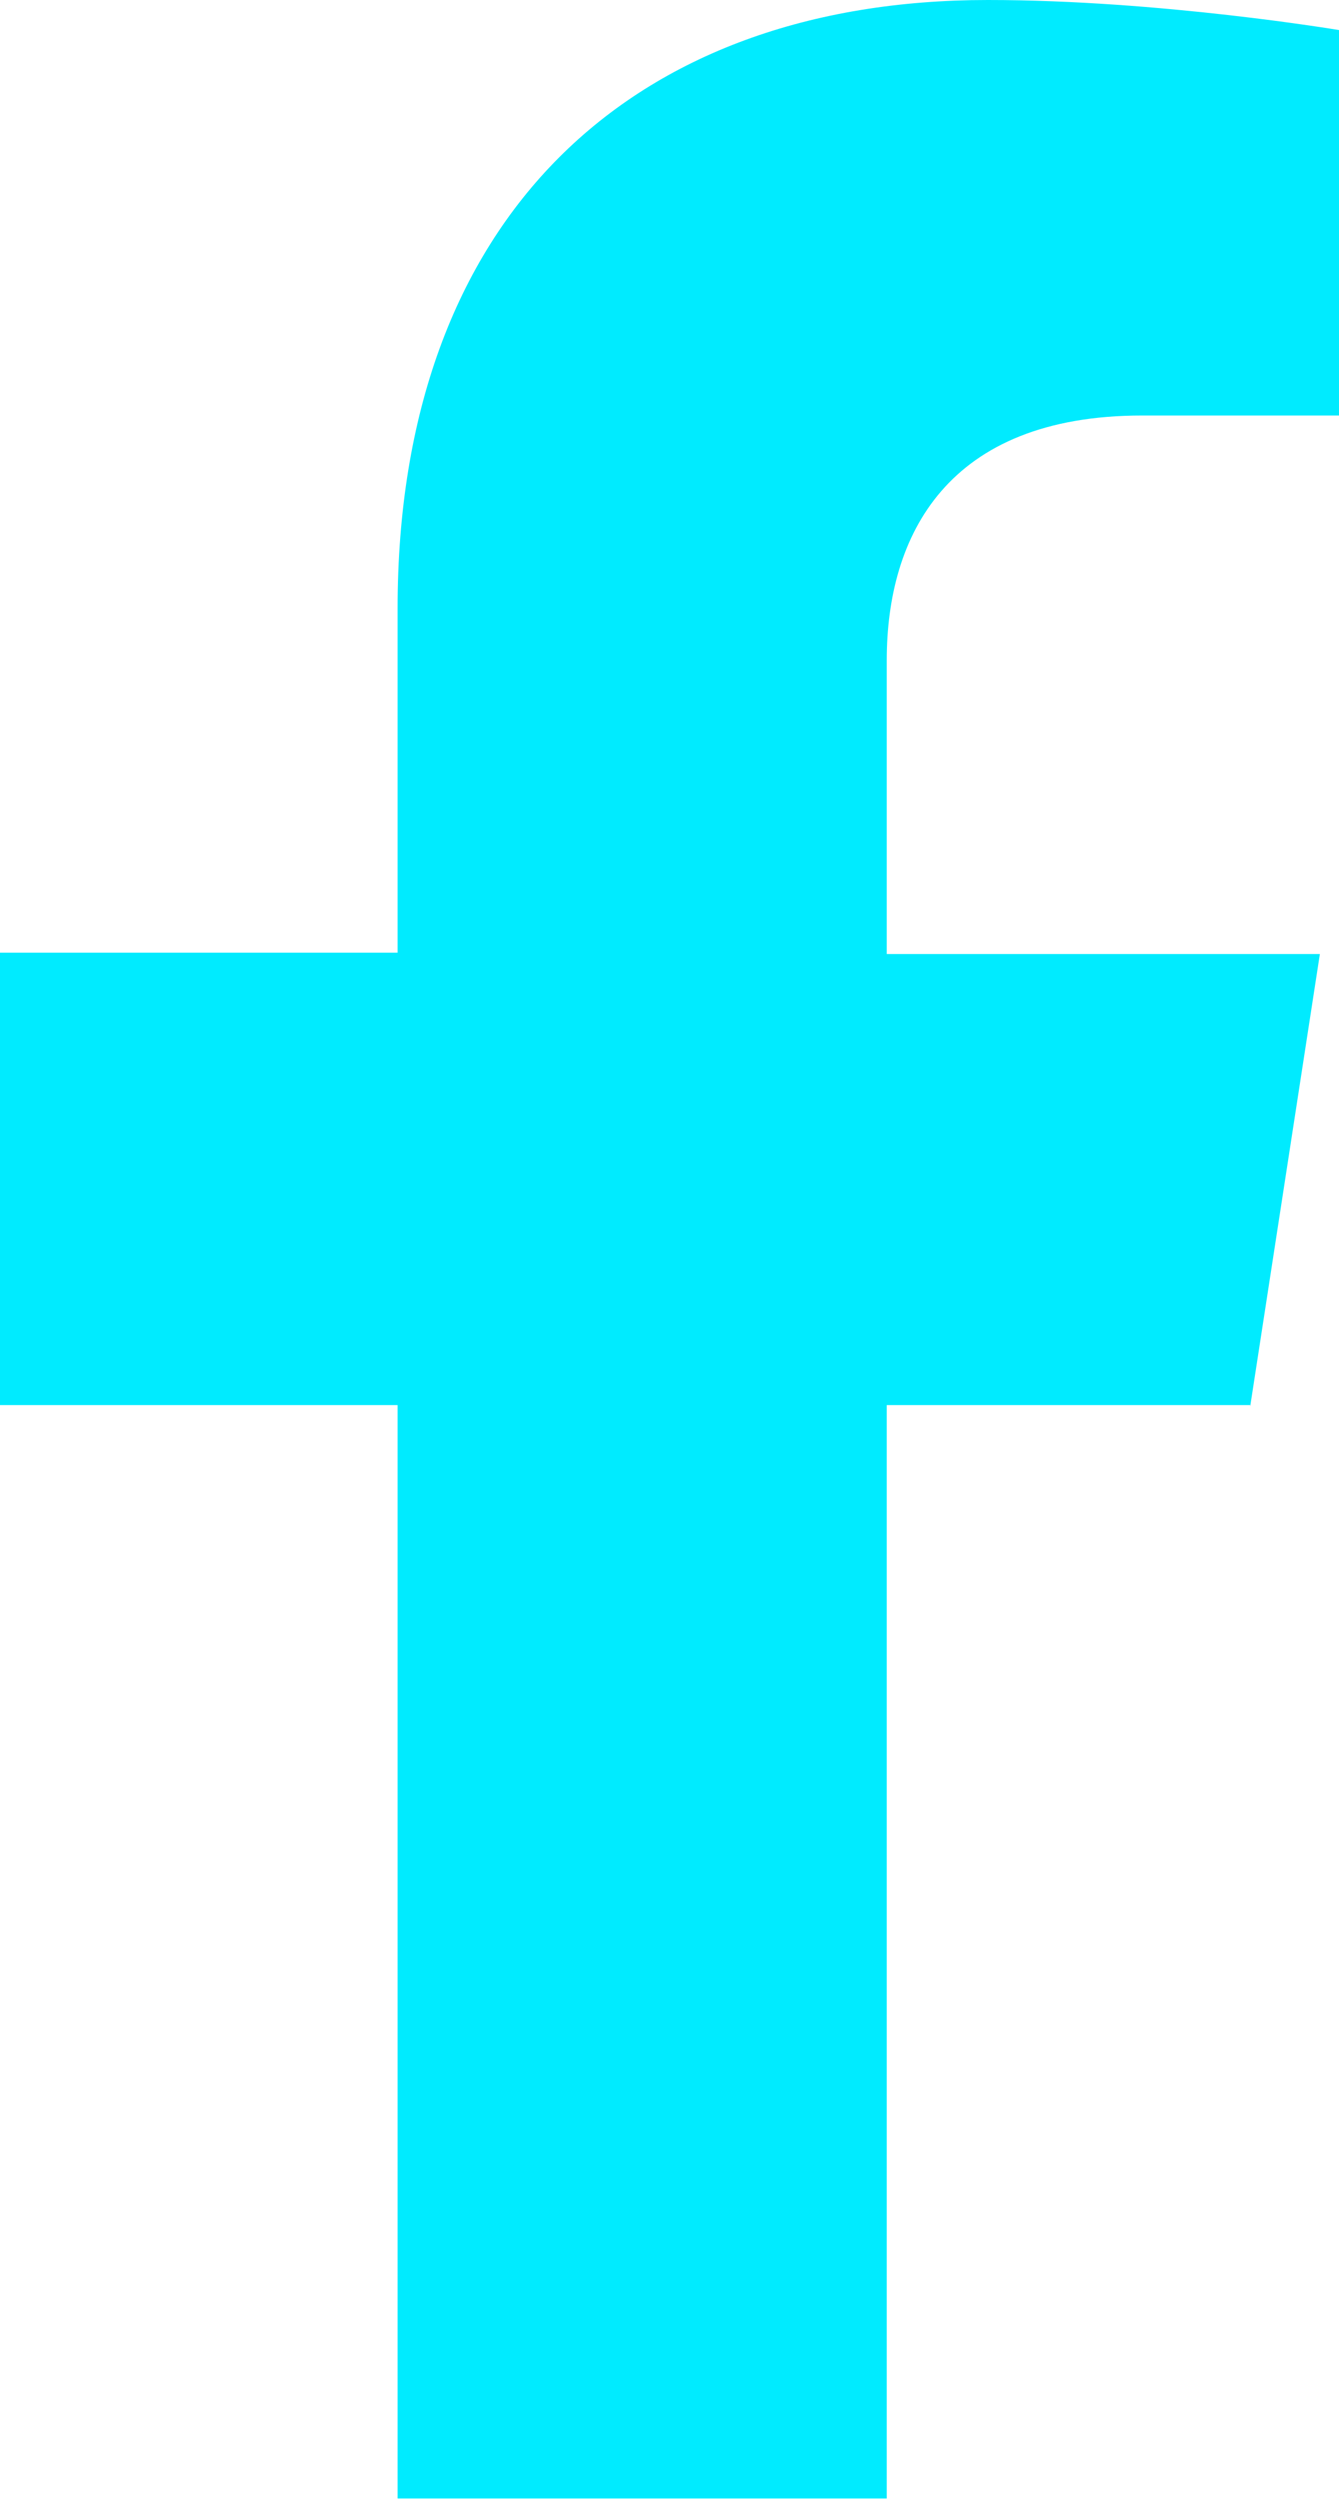<?xml version="1.0" encoding="utf-8"?>
<!-- Generator: Adobe Illustrator 25.2.3, SVG Export Plug-In . SVG Version: 6.00 Build 0)  -->
<svg version="1.1" id="Layer_1" xmlns="http://www.w3.org/2000/svg" xmlns:xlink="http://www.w3.org/1999/xlink" x="0px" y="0px"
	 viewBox="0 0 98 182.9" style="enable-background:new 0 0 98 182.9;" xml:space="preserve">
<style type="text/css">
	.st0{fill:#00EBFF;}
</style>
<path class="st0" d="M91.5,102.9l5.1-33.1H64.9V48.3c0-9.1,4.4-17.9,18.7-17.9H98V2.2C98,2.2,84.9,0,72.3,0
	C46.2,0,29.1,15.9,29.1,44.5v25.2H0v33.1h29.1v80h35.8v-80H91.5z"/>
</svg>
